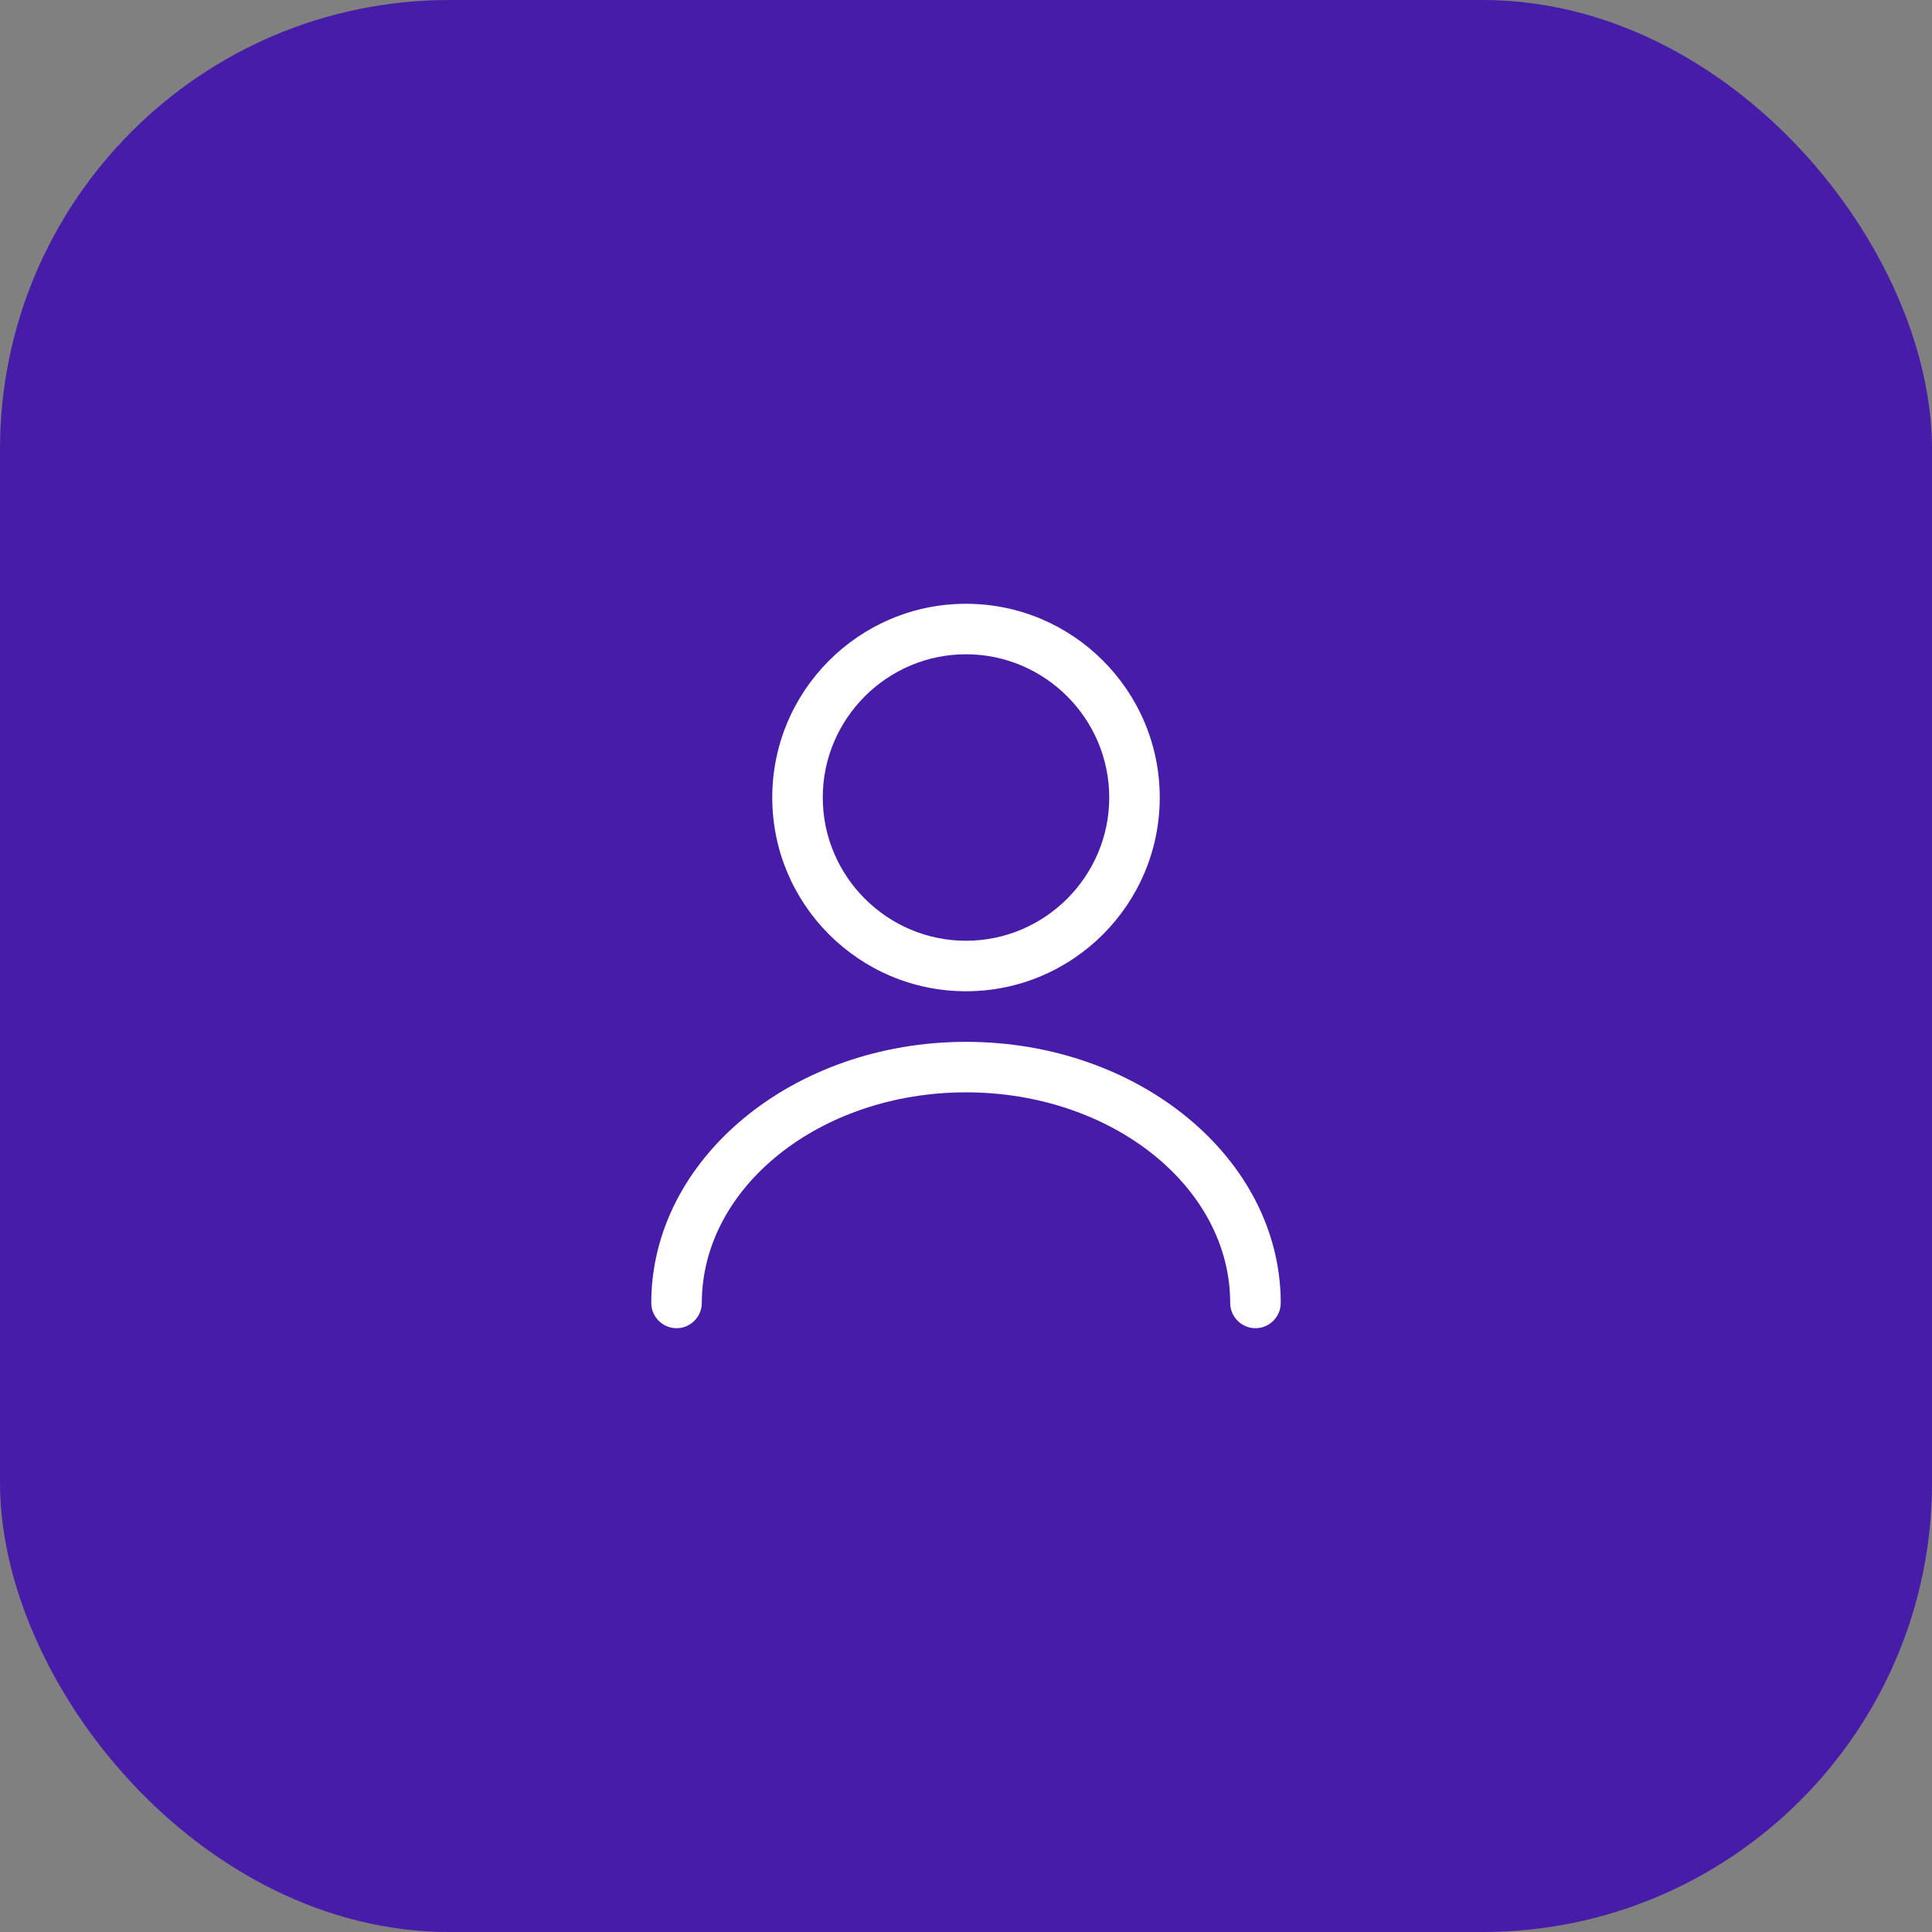 <?xml version="1.0" encoding="UTF-8"?> <svg xmlns="http://www.w3.org/2000/svg" width="43" height="43" viewBox="0 0 43 43" fill="none"><rect x="0" y="0" width="43" height="43" fill="#808080" stroke="none"/><rect width="43" height="43" rx="10" fill="#471CA8"></rect><g clip-path="url(#clip0_335_670)"><mask id="mask0_335_670" style="mask-type:luminance" maskUnits="userSpaceOnUse" x="12" y="12" width="19" height="19"><path d="M30.5 12.5H12.5V30.5H30.5V12.5Z" fill="white"></path></mask><g mask="url(#mask0_335_670)"><path d="M21.5 22.062C19.122 22.062 17.188 20.128 17.188 17.75C17.188 15.373 19.122 13.438 21.5 13.438C23.878 13.438 25.812 15.373 25.812 17.75C25.812 20.128 23.878 22.062 21.5 22.062ZM21.5 14.562C19.745 14.562 18.312 15.995 18.312 17.75C18.312 19.505 19.745 20.938 21.5 20.938C23.255 20.938 24.688 19.505 24.688 17.75C24.688 15.995 23.255 14.562 21.5 14.562Z" fill="white"></path><path d="M27.943 29.562C27.635 29.562 27.38 29.308 27.38 29C27.38 26.413 24.74 24.312 21.5 24.312C18.26 24.312 15.62 26.413 15.62 29C15.62 29.308 15.365 29.562 15.058 29.562C14.75 29.562 14.495 29.308 14.495 29C14.495 25.797 17.638 23.188 21.5 23.188C25.363 23.188 28.505 25.797 28.505 29C28.505 29.308 28.25 29.562 27.943 29.562Z" fill="white"></path></g></g><defs><clipPath id="clip0_335_670"><rect width="18" height="18" fill="white" transform="translate(12.5 12.5)"></rect></clipPath></defs></svg> 